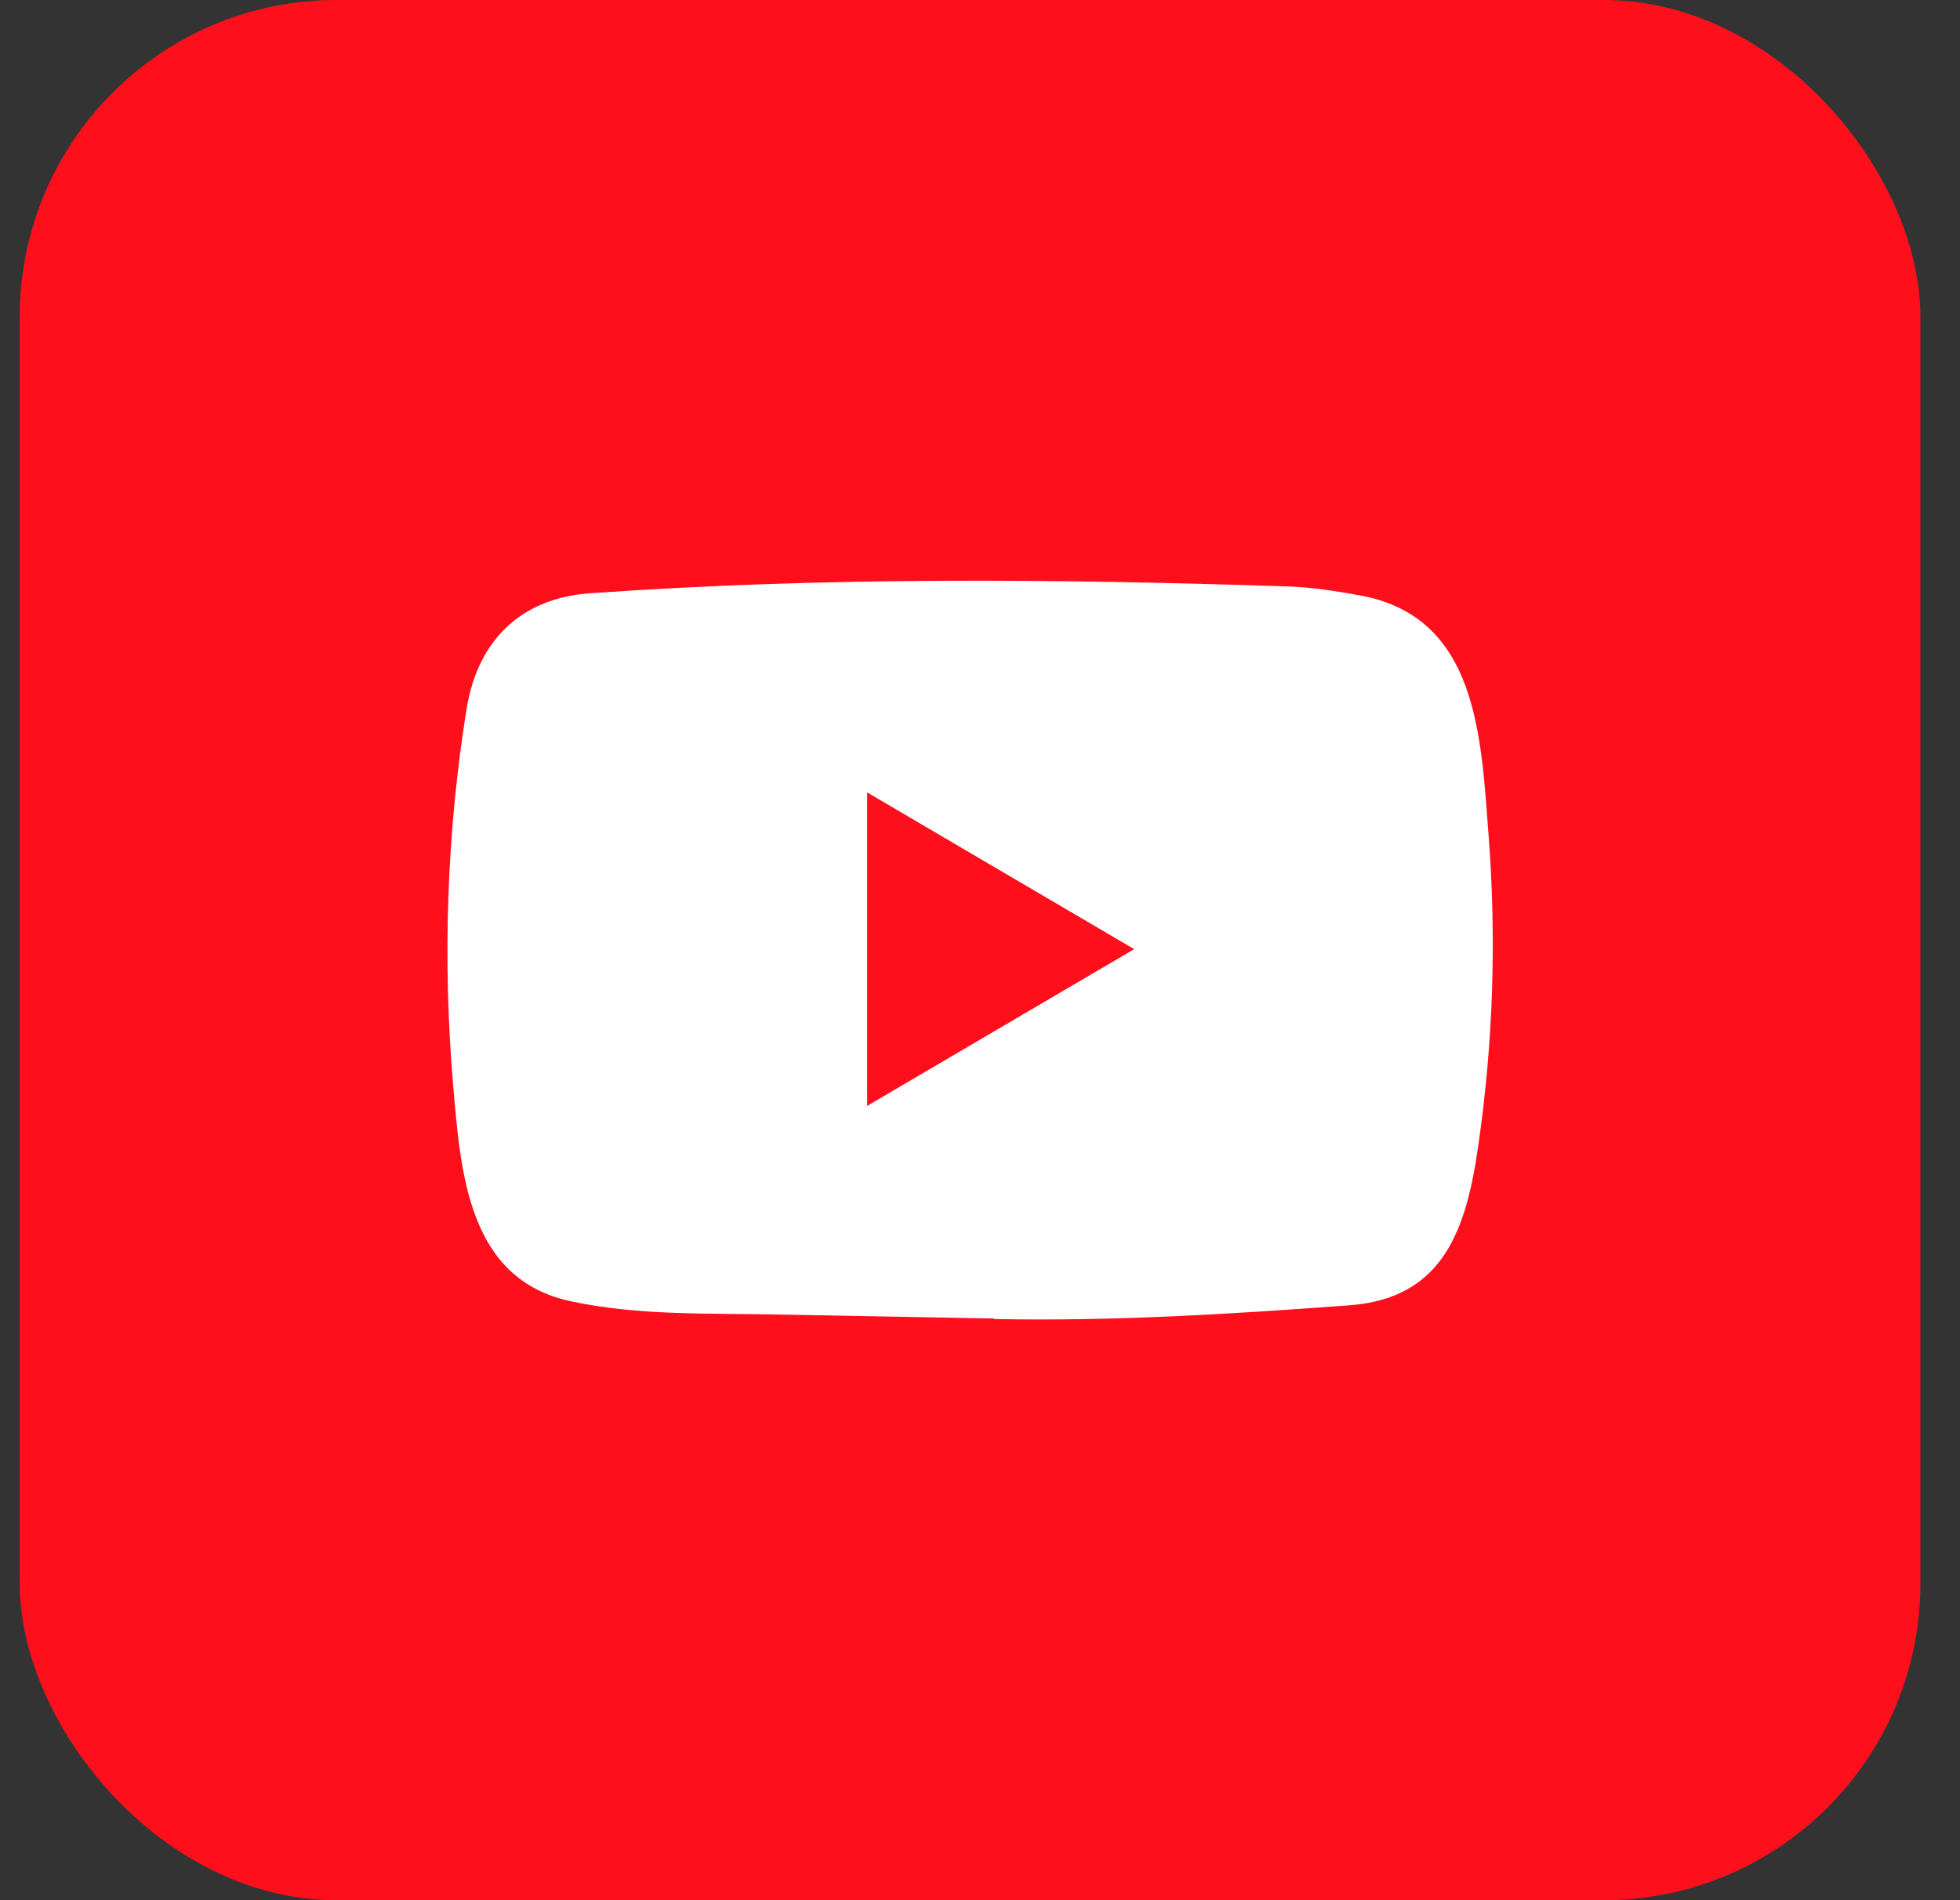 <svg width="33" height="32" viewBox="0 0 33 32" fill="none" xmlns="http://www.w3.org/2000/svg">
<rect x="0" y="0" width="33" height="32" fill="#333333" stroke="none"/>
<rect x="0.333" width="32" height="32" rx="5.333" fill="#FF0F1C"/>
<path d="M16.723 22.204L13.113 22.137C11.943 22.113 10.771 22.16 9.625 21.917C7.882 21.553 7.758 19.768 7.629 18.271C7.451 16.166 7.52 14.023 7.856 11.936C8.046 10.765 8.792 10.066 9.947 9.99C13.845 9.714 17.769 9.747 21.659 9.875C22.069 9.887 22.483 9.952 22.888 10.025C24.887 10.383 24.936 12.406 25.066 14.108C25.195 15.829 25.14 17.558 24.893 19.266C24.695 20.681 24.316 21.867 22.715 21.982C20.71 22.131 18.751 22.252 16.741 22.213C16.741 22.204 16.729 22.204 16.723 22.204ZM14.601 18.623C16.112 17.736 17.594 16.865 19.096 15.984C17.582 15.097 16.103 14.226 14.601 13.345V18.623Z" fill="white"/>
</svg>
